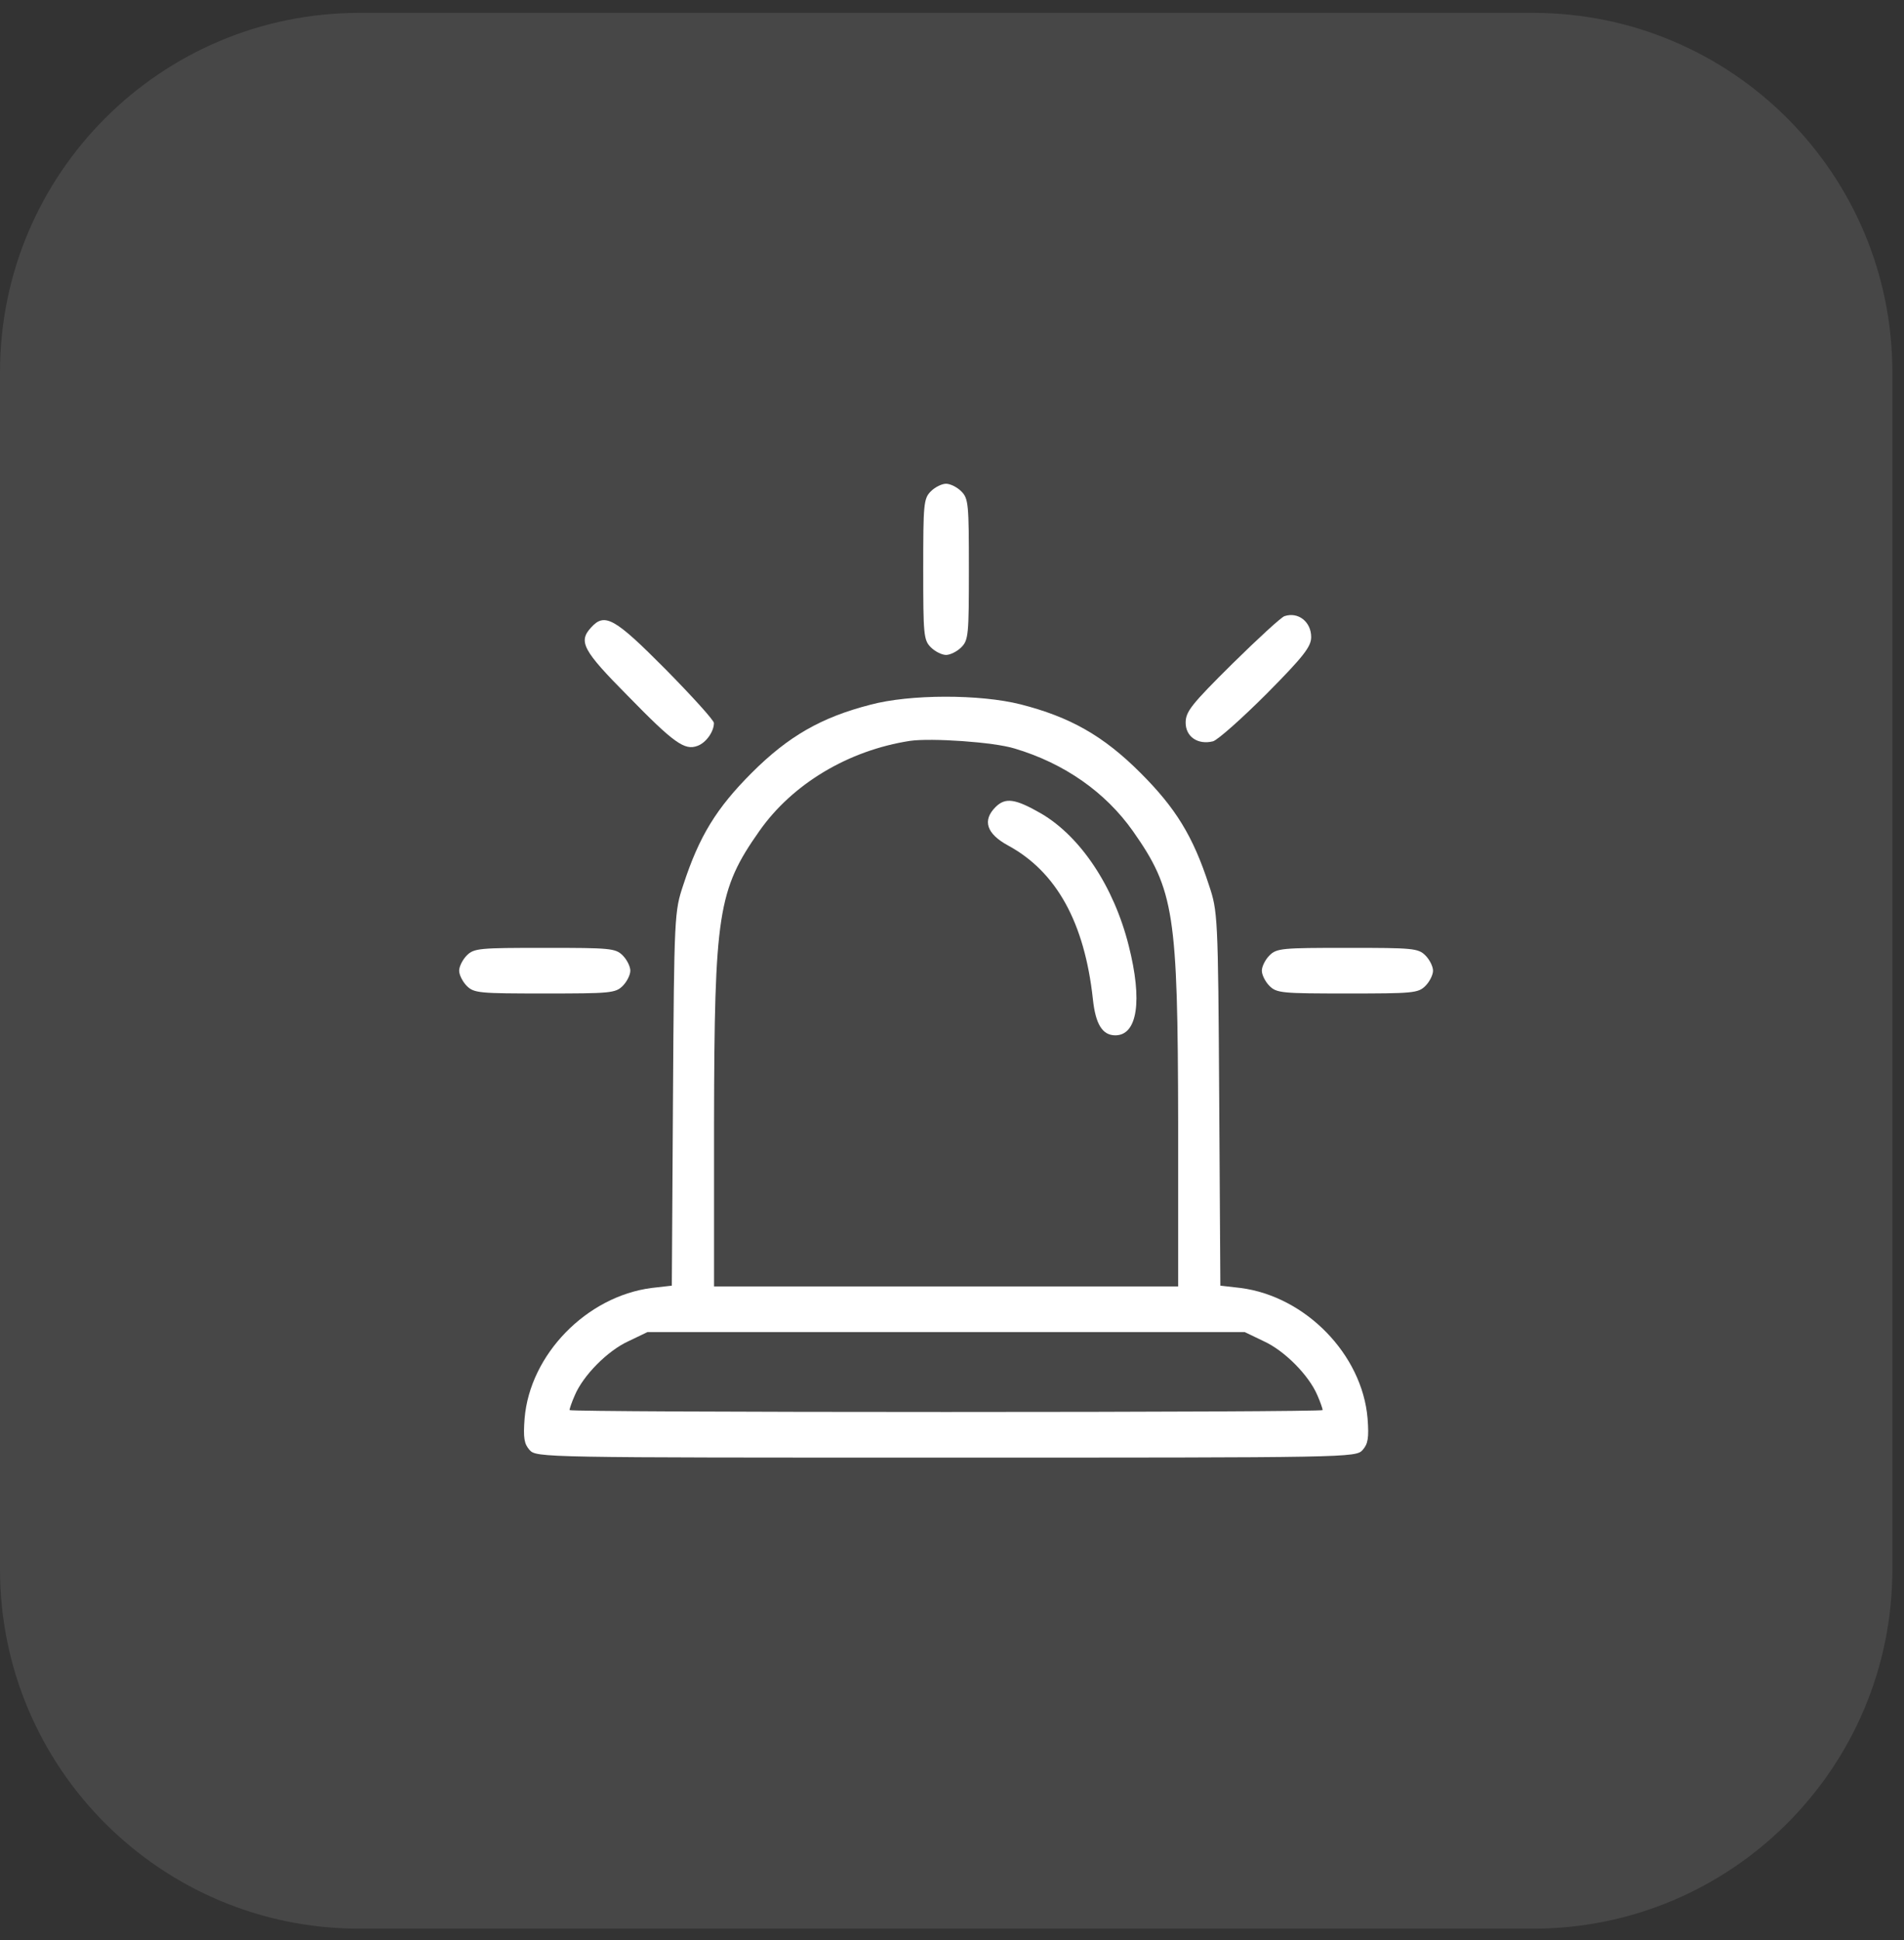 <svg width="53" height="54" viewBox="0 0 53 54" fill="none" xmlns="http://www.w3.org/2000/svg">
<rect x="0" y="0" width="53" height="54" fill="#333333" stroke="none"/>
<path opacity="0.1" d="M0 10.359C0 4.837 4.477 0.359 10 0.359H42.676C48.199 0.359 52.676 4.837 52.676 10.359V43.681C52.676 49.203 48.199 53.681 42.676 53.681H10C4.477 53.681 0 49.203 0 43.681V10.359Z" fill="white"/>
<path d="M25.911 13.675C25.71 13.877 25.699 14.025 25.699 15.846C25.699 17.667 25.71 17.816 25.911 18.017C26.027 18.133 26.218 18.229 26.334 18.229C26.451 18.229 26.642 18.133 26.758 18.017C26.959 17.816 26.97 17.667 26.97 15.846C26.97 14.025 26.959 13.877 26.758 13.675C26.642 13.559 26.451 13.464 26.334 13.464C26.218 13.464 26.027 13.559 25.911 13.675Z" fill="white"/>
<path d="M35.757 17.149C35.672 17.17 35.016 17.774 34.306 18.473C33.163 19.605 33.004 19.807 33.004 20.114C33.004 20.506 33.343 20.738 33.766 20.633C33.904 20.59 34.571 19.997 35.259 19.309C36.297 18.261 36.498 17.996 36.498 17.731C36.498 17.308 36.138 17.022 35.757 17.149Z" fill="white"/>
<path d="M16.453 17.466C16.093 17.857 16.22 18.101 17.469 19.361C18.761 20.685 19.058 20.896 19.418 20.759C19.651 20.674 19.873 20.367 19.873 20.123C19.873 20.049 19.269 19.382 18.528 18.63C17.109 17.201 16.834 17.042 16.453 17.466Z" fill="white"/>
<path d="M24.228 19.615C22.862 19.965 21.941 20.494 20.925 21.511C19.951 22.485 19.463 23.268 19.019 24.634C18.775 25.365 18.765 25.46 18.733 30.575L18.701 35.784L18.14 35.848C16.329 36.081 14.751 37.701 14.603 39.48C14.561 40.03 14.593 40.189 14.741 40.358C14.931 40.57 15.101 40.57 26.335 40.57C37.57 40.57 37.74 40.57 37.93 40.358C38.078 40.189 38.11 40.03 38.068 39.48C37.92 37.701 36.342 36.081 34.531 35.848L33.97 35.784L33.938 30.575C33.907 25.46 33.896 25.365 33.652 24.634C33.208 23.268 32.721 22.485 31.746 21.511C30.709 20.473 29.777 19.954 28.411 19.605C27.278 19.319 25.33 19.319 24.228 19.615ZM28.241 20.833C29.629 21.246 30.772 22.051 31.535 23.131C32.689 24.772 32.784 25.428 32.795 31.221V35.805H26.335H19.876V31.221C19.887 25.428 19.982 24.772 21.137 23.131C22.058 21.818 23.614 20.886 25.33 20.621C25.923 20.536 27.659 20.653 28.241 20.833ZM35.177 37.33C35.76 37.595 36.437 38.283 36.67 38.834C36.755 39.024 36.818 39.215 36.818 39.247C36.818 39.279 32.106 39.3 26.335 39.3C20.565 39.3 15.853 39.279 15.853 39.247C15.853 39.215 15.916 39.024 16.001 38.834C16.234 38.283 16.912 37.595 17.494 37.33L18.023 37.076H26.335H34.648L35.177 37.33Z" fill="white"/>
<path d="M27.712 22.463C27.341 22.834 27.457 23.204 28.061 23.533C29.406 24.263 30.189 25.672 30.422 27.811C30.496 28.509 30.687 28.816 31.047 28.816C31.661 28.816 31.809 27.853 31.418 26.317C31.005 24.676 30.083 23.289 28.982 22.643C28.262 22.23 27.987 22.188 27.712 22.463Z" fill="white"/>
<path d="M12.993 26.593C12.877 26.71 12.781 26.901 12.781 27.017C12.781 27.134 12.877 27.324 12.993 27.441C13.194 27.642 13.342 27.652 15.164 27.652C16.985 27.652 17.133 27.642 17.334 27.441C17.451 27.324 17.546 27.134 17.546 27.017C17.546 26.901 17.451 26.71 17.334 26.593C17.133 26.392 16.985 26.382 15.164 26.382C13.342 26.382 13.194 26.392 12.993 26.593Z" fill="white"/>
<path d="M35.337 26.593C35.22 26.71 35.125 26.901 35.125 27.017C35.125 27.134 35.22 27.324 35.337 27.441C35.538 27.642 35.686 27.652 37.508 27.652C39.329 27.652 39.477 27.642 39.678 27.441C39.795 27.324 39.89 27.134 39.89 27.017C39.89 26.901 39.795 26.71 39.678 26.593C39.477 26.392 39.329 26.382 37.508 26.382C35.686 26.382 35.538 26.392 35.337 26.593Z" fill="white"/>
</svg>

